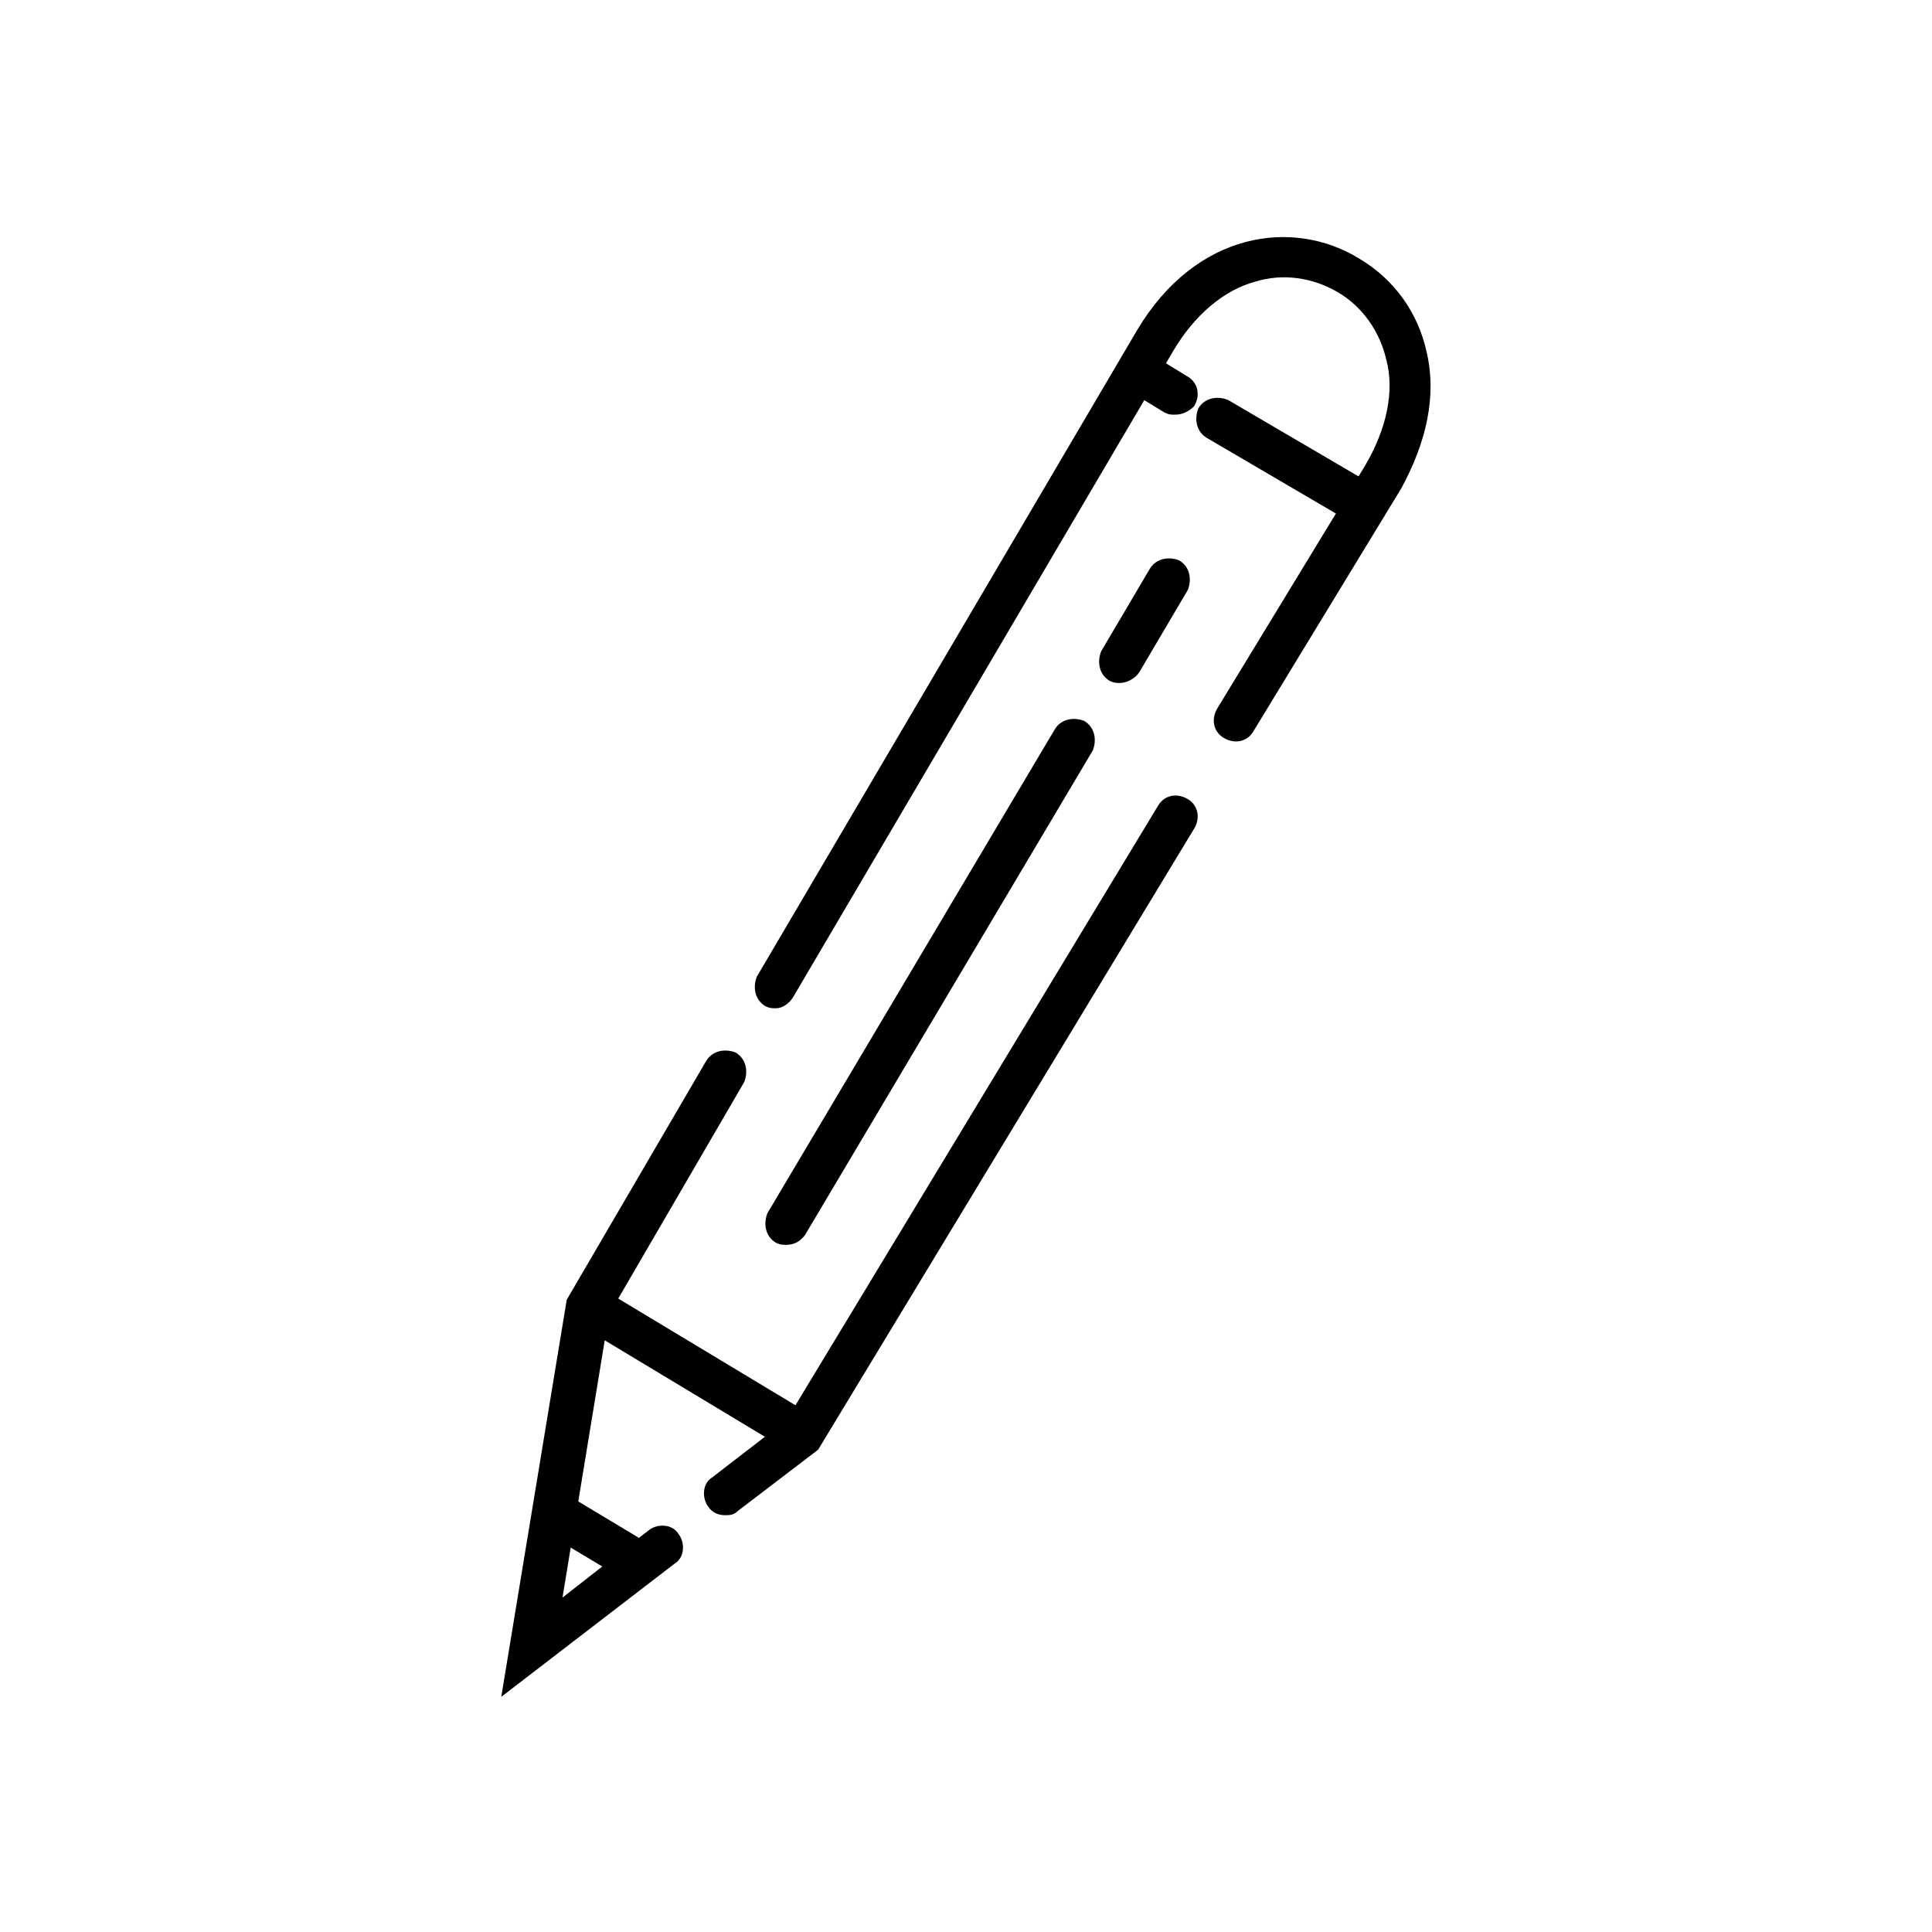 <?xml version="1.0" encoding="UTF-8"?>
<!-- The Best Svg Icon site in the world: iconSvg.co, Visit us! https://iconsvg.co -->
<svg fill="#000000" width="800px" height="800px" version="1.1" viewBox="144 144 512 512" xmlns="http://www.w3.org/2000/svg">
 <g>
  <path d="m336.18 545.54c-1.68 0-3.359-0.559-4.477-2.238-1.68-2.238-1.68-6.156 1.121-7.836l19.594-15.113 98.523-162.9c1.68-2.801 5.039-3.359 7.836-1.68 2.801 1.68 3.359 5.039 1.68 7.836l-99.648 164.58-21.273 16.234c-1.117 1.117-2.238 1.117-3.356 1.117z"/>
  <path d="m349.62 411.2c-1.121 0-1.68 0-2.801-0.559-2.801-1.68-3.359-5.039-2.238-7.836l100.76-171.3c15.676-26.309 41.426-29.668 58.777-19.031 9.516 5.598 15.676 14.555 17.914 24.629 2.801 11.754 0 24.07-6.719 36.387l-39.184 64.375c-1.68 2.801-5.039 3.359-7.836 1.68-2.801-1.68-3.359-5.039-1.68-7.836l39.184-64.375c5.598-9.516 7.836-19.594 5.598-27.988-1.68-7.277-6.156-13.996-12.875-17.914-6.719-3.918-14.555-5.039-21.832-2.801-8.398 2.238-16.234 8.957-21.832 18.473l-100.76 171.3c-1.117 1.676-2.797 2.797-4.477 2.797z"/>
  <path d="m276.84 593.68 17.352-105.24 36.945-63.258c1.68-2.801 5.039-3.359 7.836-2.238 2.801 1.68 3.359 5.039 2.238 7.836l-35.828 61.578-12.316 75.012 22.953-17.914c2.238-1.68 6.156-1.68 7.836 1.121 1.68 2.238 1.68 6.156-1.121 7.836z"/>
  <path d="m505.8 283.56c-1.121 0-1.68 0-2.801-0.559l-39.184-22.953c-2.801-1.68-3.359-5.039-2.238-7.836 1.68-2.801 5.039-3.359 7.836-2.238l39.184 22.953c2.801 1.68 3.359 5.039 2.238 7.836-1.113 1.676-3.356 2.797-5.035 2.797z"/>
  <path d="m455.42 253.89c-1.121 0-1.68 0-2.801-0.559l-10.078-6.156c-2.801-1.68-3.359-5.039-1.68-7.836 1.68-2.801 5.039-3.359 7.836-1.68l10.078 6.156c2.801 1.68 3.359 5.039 1.68 7.836-1.117 1.117-2.797 2.238-5.035 2.238z"/>
  <path d="m355.21 528.75c-1.121 0-2.238 0-2.801-0.559l-52.059-31.348c-2.801-1.68-3.359-5.039-1.68-7.836 1.68-2.801 5.039-3.359 7.836-1.68l52.059 31.348c2.801 1.68 3.359 5.039 1.68 7.836-1.117 1.68-3.356 2.238-5.035 2.238z"/>
  <path d="m309.87 561.78c-1.121 0-1.68 0-2.801-0.559l-16.793-10.078c-2.801-1.68-3.359-5.039-2.238-7.836 1.68-2.801 5.039-3.359 7.836-2.238l16.793 10.078c2.801 1.68 3.359 5.039 2.238 7.836-1.676 2.238-3.356 2.797-5.035 2.797z"/>
  <path d="m352.42 473.89c-1.121 0-1.68 0-2.801-0.559-2.801-1.68-3.359-5.039-2.238-7.836l76.133-128.19c1.68-2.801 5.039-3.359 7.836-2.238 2.801 1.68 3.359 5.039 2.238 7.836l-76.133 128.19c-1.117 1.68-2.797 2.801-5.035 2.801z"/>
  <path d="m440.86 324.99c-1.121 0-1.68 0-2.801-0.559-2.801-1.68-3.359-5.039-2.238-7.836l12.875-21.832c1.68-2.801 5.039-3.359 7.836-2.238 2.801 1.68 3.359 5.039 2.238 7.836l-12.875 21.832c-1.117 1.676-3.356 2.797-5.035 2.797z"/>
 </g>
</svg>